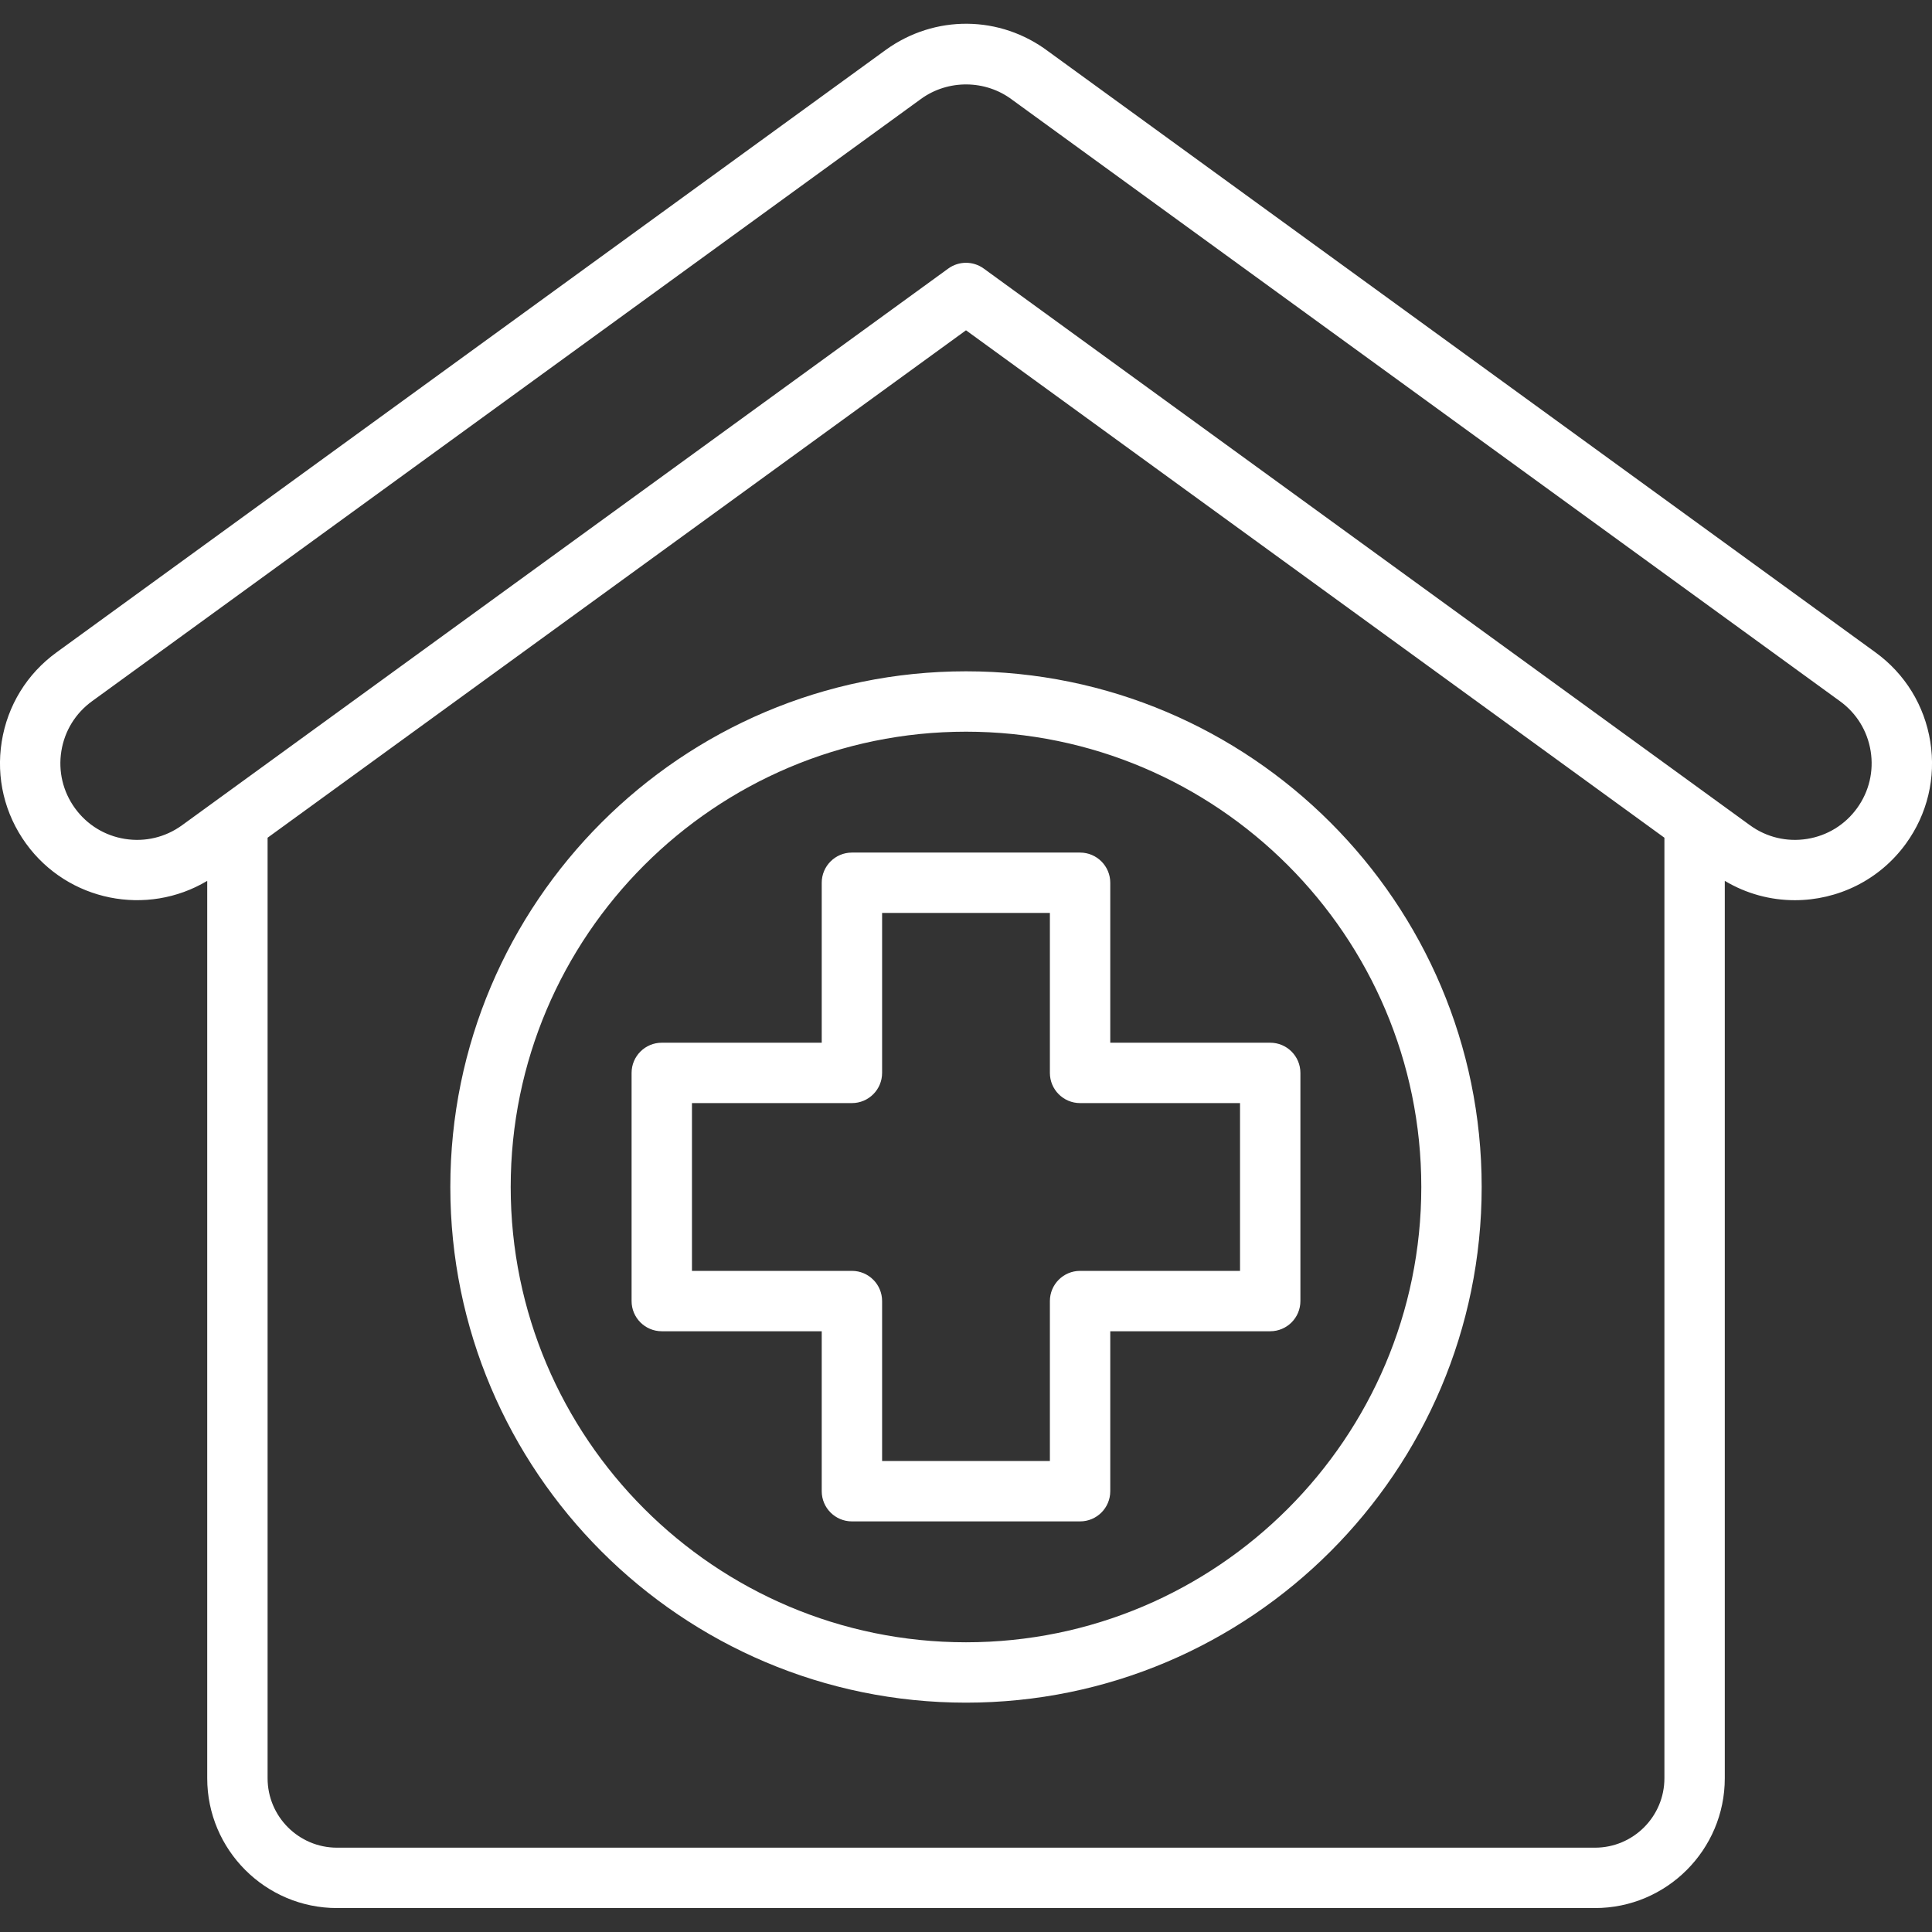 <svg id="Layer_1" enable-background="new 0 0 512 512" height="300" viewBox="0 0 512 512" width="300" xmlns="http://www.w3.org/2000/svg" version="1.1" xmlns:xlink="http://www.w3.org/1999/xlink" xmlns:svgjs="http://svgjs.dev/svgjs"><rect x="0" y="0" width="512" height="512" fill="#333333" stroke="none"/><g width="100%" height="100%" transform="matrix(1,0,0,1,0,0)"><path d="m497.003 172.876-219.137-159.214c-12.816-9.673-30.154-9.839-43.179-.402l-219.682 159.61c-7.853 5.69-13.02 14.098-14.549 23.675s.763 19.175 6.453 27.028c11.107 15.33 32.051 19.404 48.006 9.865v237.823c0 18.965 15.429 34.394 34.393 34.394h333.385c18.964 0 34.393-15.429 34.393-34.394v-237.824c5.769 3.449 12.186 5.127 18.558 5.126 11.253 0 22.355-5.203 29.447-14.99 5.691-7.853 7.983-17.452 6.454-27.028s-6.697-17.984-14.542-23.669zm-74.311 316.778h-333.384c-10.142 0-18.393-8.251-18.393-18.394v-249.256l185.085-134.472 185.085 134.473v249.256c0 10.142-8.251 18.393-18.393 18.393zm69.442-275.469c-3.182 4.392-7.885 7.282-13.241 8.137-5.355.853-10.727-.427-15.109-3.604l-203.082-147.547c-1.402-1.019-3.052-1.528-4.702-1.528s-3.3.509-4.702 1.528l-203.073 147.542c-4.393 3.183-9.765 4.462-15.117 3.609-5.356-.855-10.06-3.745-13.242-8.138-3.183-4.392-4.465-9.761-3.609-15.117.855-5.356 3.745-10.059 8.146-13.247l219.681-159.61c7.181-5.204 17.125-5.101 24.185.253.043.033.087.066.132.098l219.206 159.264c4.393 3.183 7.282 7.885 8.138 13.241.855 5.358-.428 10.726-3.611 15.119zm-236.134-36.281c-75.354 0-136.659 61.305-136.659 136.659s61.305 136.659 136.659 136.659 136.66-61.305 136.66-136.659c0-75.355-61.306-136.659-136.66-136.659zm0 257.318c-66.531 0-120.659-54.128-120.659-120.659s54.128-120.659 120.659-120.659c66.532 0 120.66 54.127 120.66 120.659s-54.128 120.659-120.66 120.659zm38.232-158.892v-42.389c0-4.418-3.582-8-8-8h-60.465c-4.418 0-8 3.582-8 8v42.389h-42.389c-4.418 0-8 3.582-8 8v60.466c0 4.418 3.582 8 8 8h42.389v42.388c0 4.418 3.582 8 8 8h60.465c4.418 0 8-3.582 8-8v-42.388h42.389c4.418 0 8-3.582 8-8v-60.466c0-4.418-3.582-8-8-8zm34.389 60.466h-42.389c-4.418 0-8 3.582-8 8v42.388h-44.465v-42.388c0-4.418-3.582-8-8-8h-42.389v-44.466h42.389c4.418 0 8-3.582 8-8v-42.389h44.465v42.389c0 4.418 3.582 8 8 8h42.389z" fill="#ffffff" fill-opacity="1" data-original-color="#000000ff" stroke="none" stroke-opacity="1"/></g></svg>